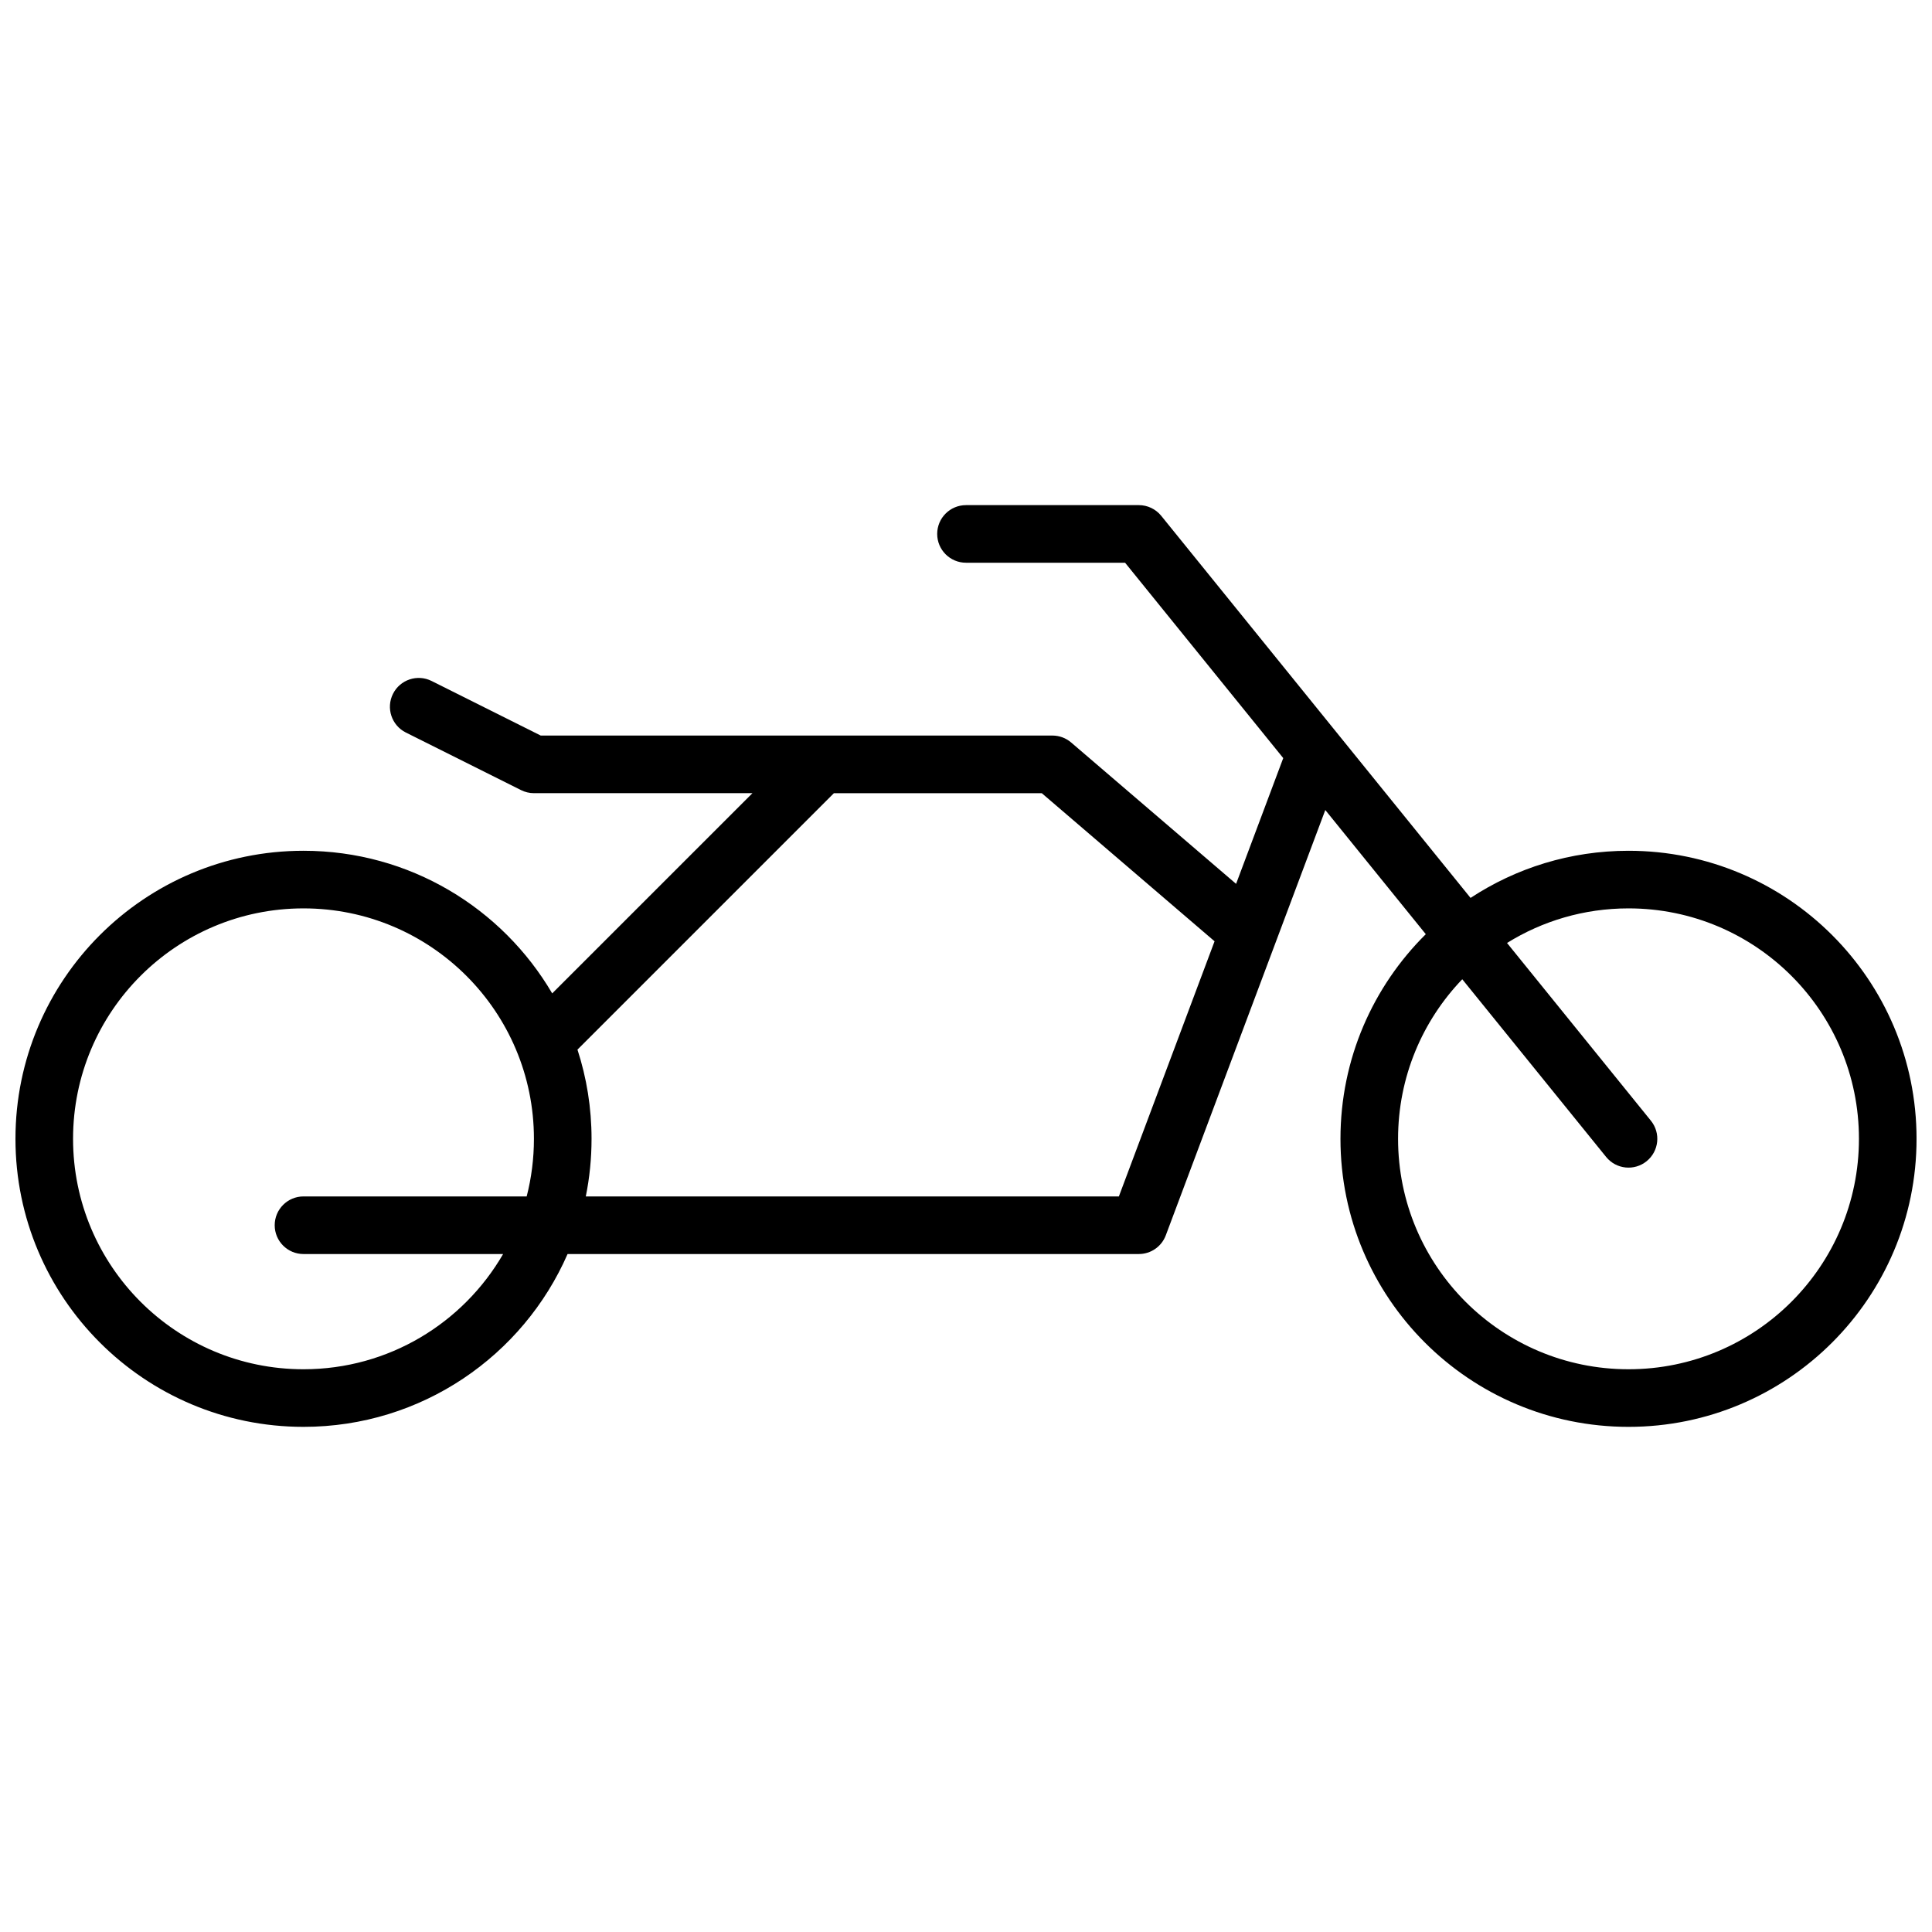 <?xml version="1.0" encoding="UTF-8"?>
<!-- Uploaded to: SVG Repo, www.svgrepo.com, Generator: SVG Repo Mixer Tools -->
<svg width="800px" height="800px" version="1.1" viewBox="144 144 512 512" xmlns="http://www.w3.org/2000/svg">
 <defs>
  <clipPath id="a">
   <path d="m148.09 277h503.81v246h-503.81z"/>
  </clipPath>
 </defs>
 <g clip-path="url(#a)">
  <path d="m287.3 338.93h135.6c1.824 0 3.586 0.652 4.969 1.84l43.707 37.461 12.496-33.328-41.914-51.773h-42.156c-4.219 0-7.637-3.418-7.637-7.633s3.418-7.633 7.637-7.633h45.801c2.301 0 4.481 1.039 5.934 2.832l81.973 101.26c12.02-7.898 26.406-12.492 41.863-12.492 42.156 0 76.332 34.176 76.332 76.336 0 42.156-34.176 76.332-76.332 76.332-42.16 0-76.336-34.176-76.336-76.332 0-21.211 8.648-40.398 22.613-54.23l-26.633-32.902-42.27 112.71c-1.117 2.981-3.965 4.953-7.144 4.953h-151.39c-11.777 26.961-38.68 45.801-69.98 45.801-42.16 0-76.336-34.176-76.336-76.332 0-42.16 34.176-76.336 76.336-76.336 28.102 0 52.656 15.184 65.906 37.797l53.066-53.062h-57.906c-1.184 0-2.356-0.277-3.414-0.809l-30.535-15.266c-3.769-1.887-5.297-6.473-3.41-10.242 1.883-3.769 6.469-5.297 10.238-3.414zm77.695 15.27-67.961 67.961c2.422 7.441 3.731 15.387 3.731 23.641 0 5.227-0.523 10.332-1.523 15.266h141.27l25.359-67.617-45.793-39.25zm166.52 49.312c-10.535 10.973-17.012 25.875-17.012 42.289 0 33.727 27.34 61.066 61.07 61.066 33.727 0 61.066-27.34 61.066-61.066 0-33.727-27.34-61.07-61.066-61.07-11.816 0-22.848 3.356-32.195 9.168l38.125 47.098c2.652 3.277 2.148 8.082-1.129 10.734-3.277 2.656-8.082 2.148-10.734-1.129zm-247.94 57.555c1.254-4.879 1.922-9.996 1.922-15.266 0-33.727-27.34-61.07-61.066-61.07-33.727 0-61.07 27.344-61.07 61.07 0 33.727 27.344 61.066 61.07 61.066 22.602 0 42.34-12.281 52.898-30.535h-52.898c-4.219 0-7.633-3.418-7.633-7.633 0-4.215 3.414-7.633 7.633-7.633z"/>
 </g>
</svg>